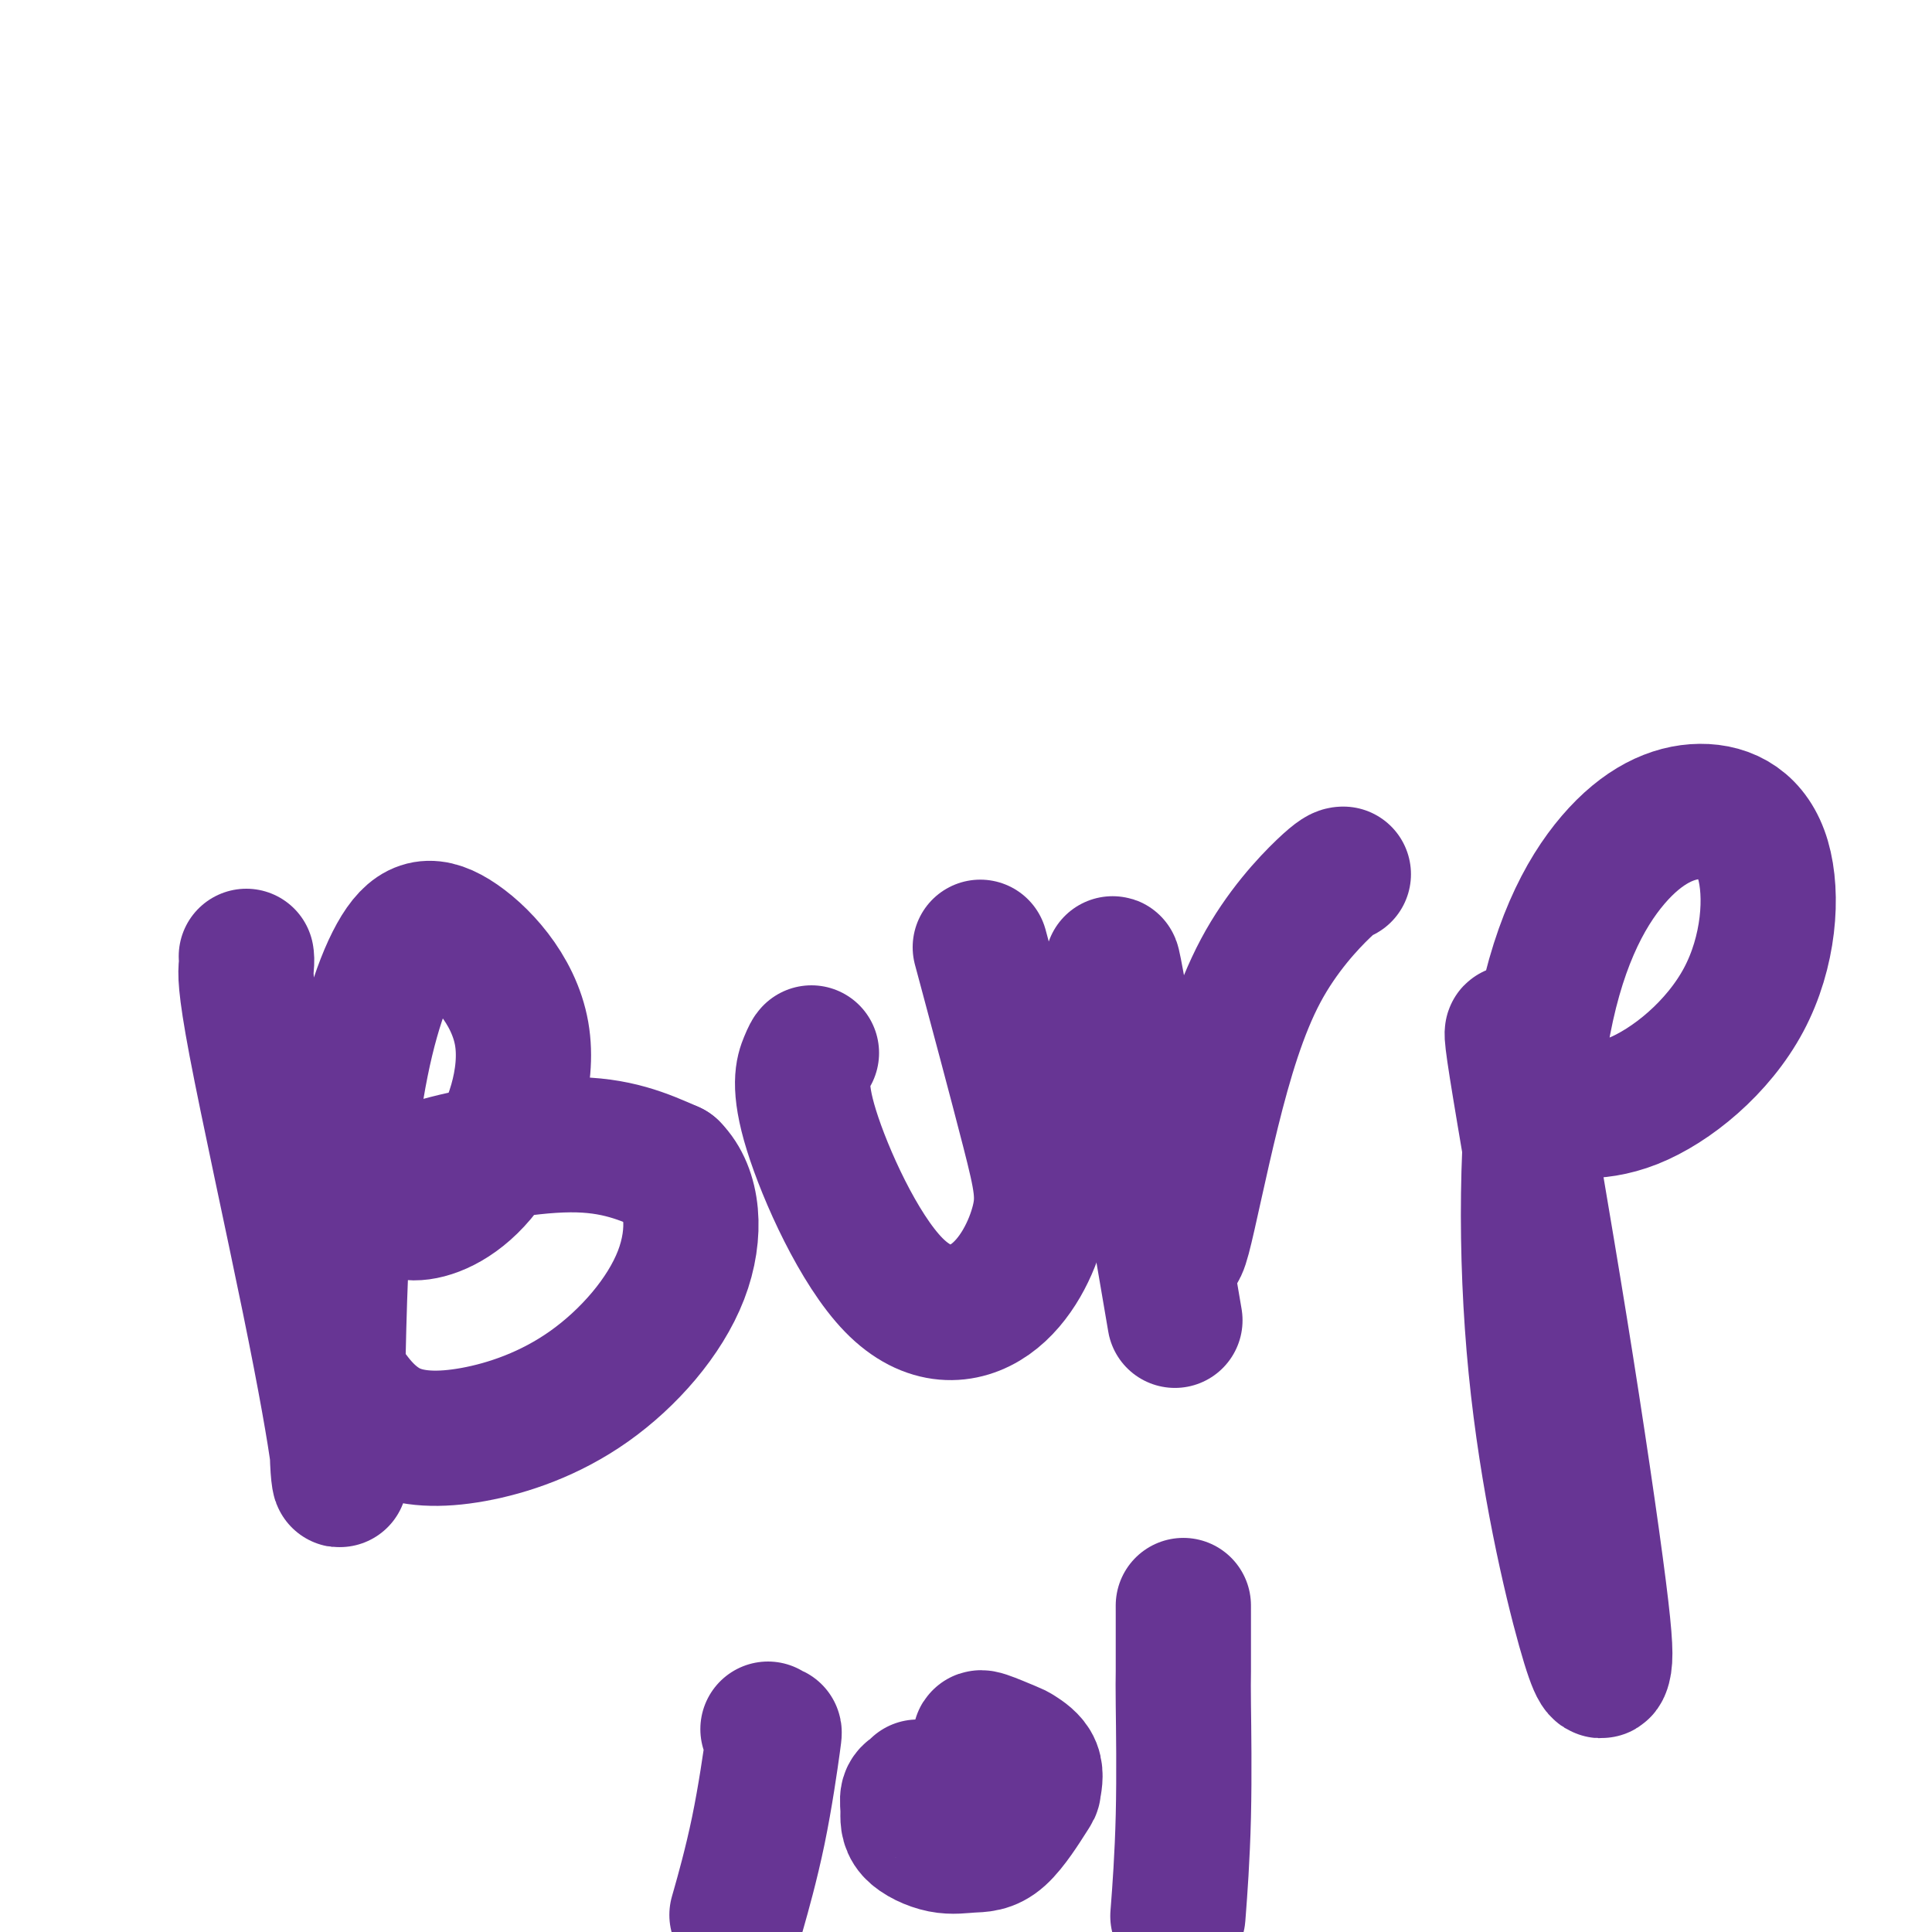 <svg viewBox='0 0 400 400' version='1.1' xmlns='http://www.w3.org/2000/svg' xmlns:xlink='http://www.w3.org/1999/xlink'><g fill='none' stroke='#673594' stroke-width='28' stroke-linecap='round' stroke-linejoin='round'><path d='M51,198c0.059,0.385 0.117,0.771 0,2c-0.117,1.229 -0.411,3.303 2,16c2.411,12.697 7.526,36.017 11,53c3.474,16.983 5.307,27.628 6,33c0.693,5.372 0.247,5.472 0,2c-0.247,-3.472 -0.294,-10.515 0,-24c0.294,-13.485 0.929,-33.411 3,-49c2.071,-15.589 5.577,-26.840 9,-33c3.423,-6.160 6.762,-7.231 12,-4c5.238,3.231 12.375,10.762 14,20c1.625,9.238 -2.261,20.184 -7,27c-4.739,6.816 -10.331,9.503 -14,10c-3.669,0.497 -5.417,-1.197 -6,-3c-0.583,-1.803 -0.003,-3.716 7,-6c7.003,-2.284 20.429,-4.938 30,-5c9.571,-0.062 15.285,2.469 21,5'/><path d='M139,242c4.529,4.520 5.353,13.318 2,22c-3.353,8.682 -10.882,17.246 -19,23c-8.118,5.754 -16.825,8.697 -24,10c-7.175,1.303 -12.816,0.966 -17,-1c-4.184,-1.966 -6.910,-5.562 -8,-7c-1.090,-1.438 -0.545,-0.719 0,0'/><path d='M168,218c-0.161,0.177 -0.322,0.355 -1,2c-0.678,1.645 -1.872,4.758 1,14c2.872,9.242 9.812,24.614 17,32c7.188,7.386 14.625,6.786 20,3c5.375,-3.786 8.688,-10.757 10,-16c1.312,-5.243 0.622,-8.758 -2,-19c-2.622,-10.242 -7.178,-27.212 -9,-34c-1.822,-6.788 -0.911,-3.394 0,0'/><path d='M240,245c0.223,0.520 0.446,1.039 1,3c0.554,1.961 1.440,5.363 2,8c0.560,2.637 0.795,4.511 2,0c1.205,-4.511 3.381,-15.405 6,-26c2.619,-10.595 5.681,-20.892 10,-29c4.319,-8.108 9.893,-14.029 13,-17c3.107,-2.971 3.745,-2.992 4,-3c0.255,-0.008 0.128,-0.004 0,0'/><path d='M314,216c-0.788,-2.489 -1.576,-4.978 0,5c1.576,9.978 5.515,32.421 9,54c3.485,21.579 6.517,42.292 8,54c1.483,11.708 1.416,14.410 1,16c-0.416,1.590 -1.182,2.067 -4,-8c-2.818,-10.067 -7.689,-30.680 -10,-54c-2.311,-23.320 -2.063,-49.348 1,-68c3.063,-18.652 8.941,-29.927 15,-37c6.059,-7.073 12.301,-9.945 18,-10c5.699,-0.055 10.856,2.706 13,10c2.144,7.294 1.276,19.120 -4,29c-5.276,9.880 -14.959,17.814 -23,21c-8.041,3.186 -14.440,1.625 -17,1c-2.560,-0.625 -1.280,-0.312 0,0'/><path d='M231,205c-0.689,-5.178 -1.378,-10.356 1,3c2.378,13.356 7.822,45.244 10,58c2.178,12.756 1.089,6.378 0,0'/><path d='M159,358c0.364,0.614 0.727,1.228 1,1c0.273,-0.228 0.455,-1.298 0,2c-0.455,3.298 -1.545,10.965 -3,18c-1.455,7.035 -3.273,13.439 -4,16c-0.727,2.561 -0.364,1.281 0,0'/><path d='M190,370c-0.454,0.436 -0.907,0.871 -1,1c-0.093,0.129 0.175,-0.049 0,0c-0.175,0.049 -0.793,0.325 -1,1c-0.207,0.675 -0.004,1.750 0,3c0.004,1.250 -0.191,2.674 1,4c1.191,1.326 3.768,2.555 6,3c2.232,0.445 4.117,0.107 6,0c1.883,-0.107 3.762,0.017 6,-2c2.238,-2.017 4.835,-6.174 6,-8c1.165,-1.826 0.897,-1.320 1,-2c0.103,-0.680 0.578,-2.546 0,-4c-0.578,-1.454 -2.207,-2.494 -3,-3c-0.793,-0.506 -0.749,-0.476 -2,-1c-1.251,-0.524 -3.798,-1.603 -5,-2c-1.202,-0.397 -1.058,-0.114 -1,0c0.058,0.114 0.029,0.057 0,0'/><path d='M245,333c-0.002,-0.870 -0.004,-1.740 0,1c0.004,2.740 0.015,9.091 0,12c-0.015,2.909 -0.056,2.378 0,7c0.056,4.622 0.207,14.398 0,23c-0.207,8.602 -0.774,16.029 -1,19c-0.226,2.971 -0.113,1.485 0,0'/></g>
</svg>